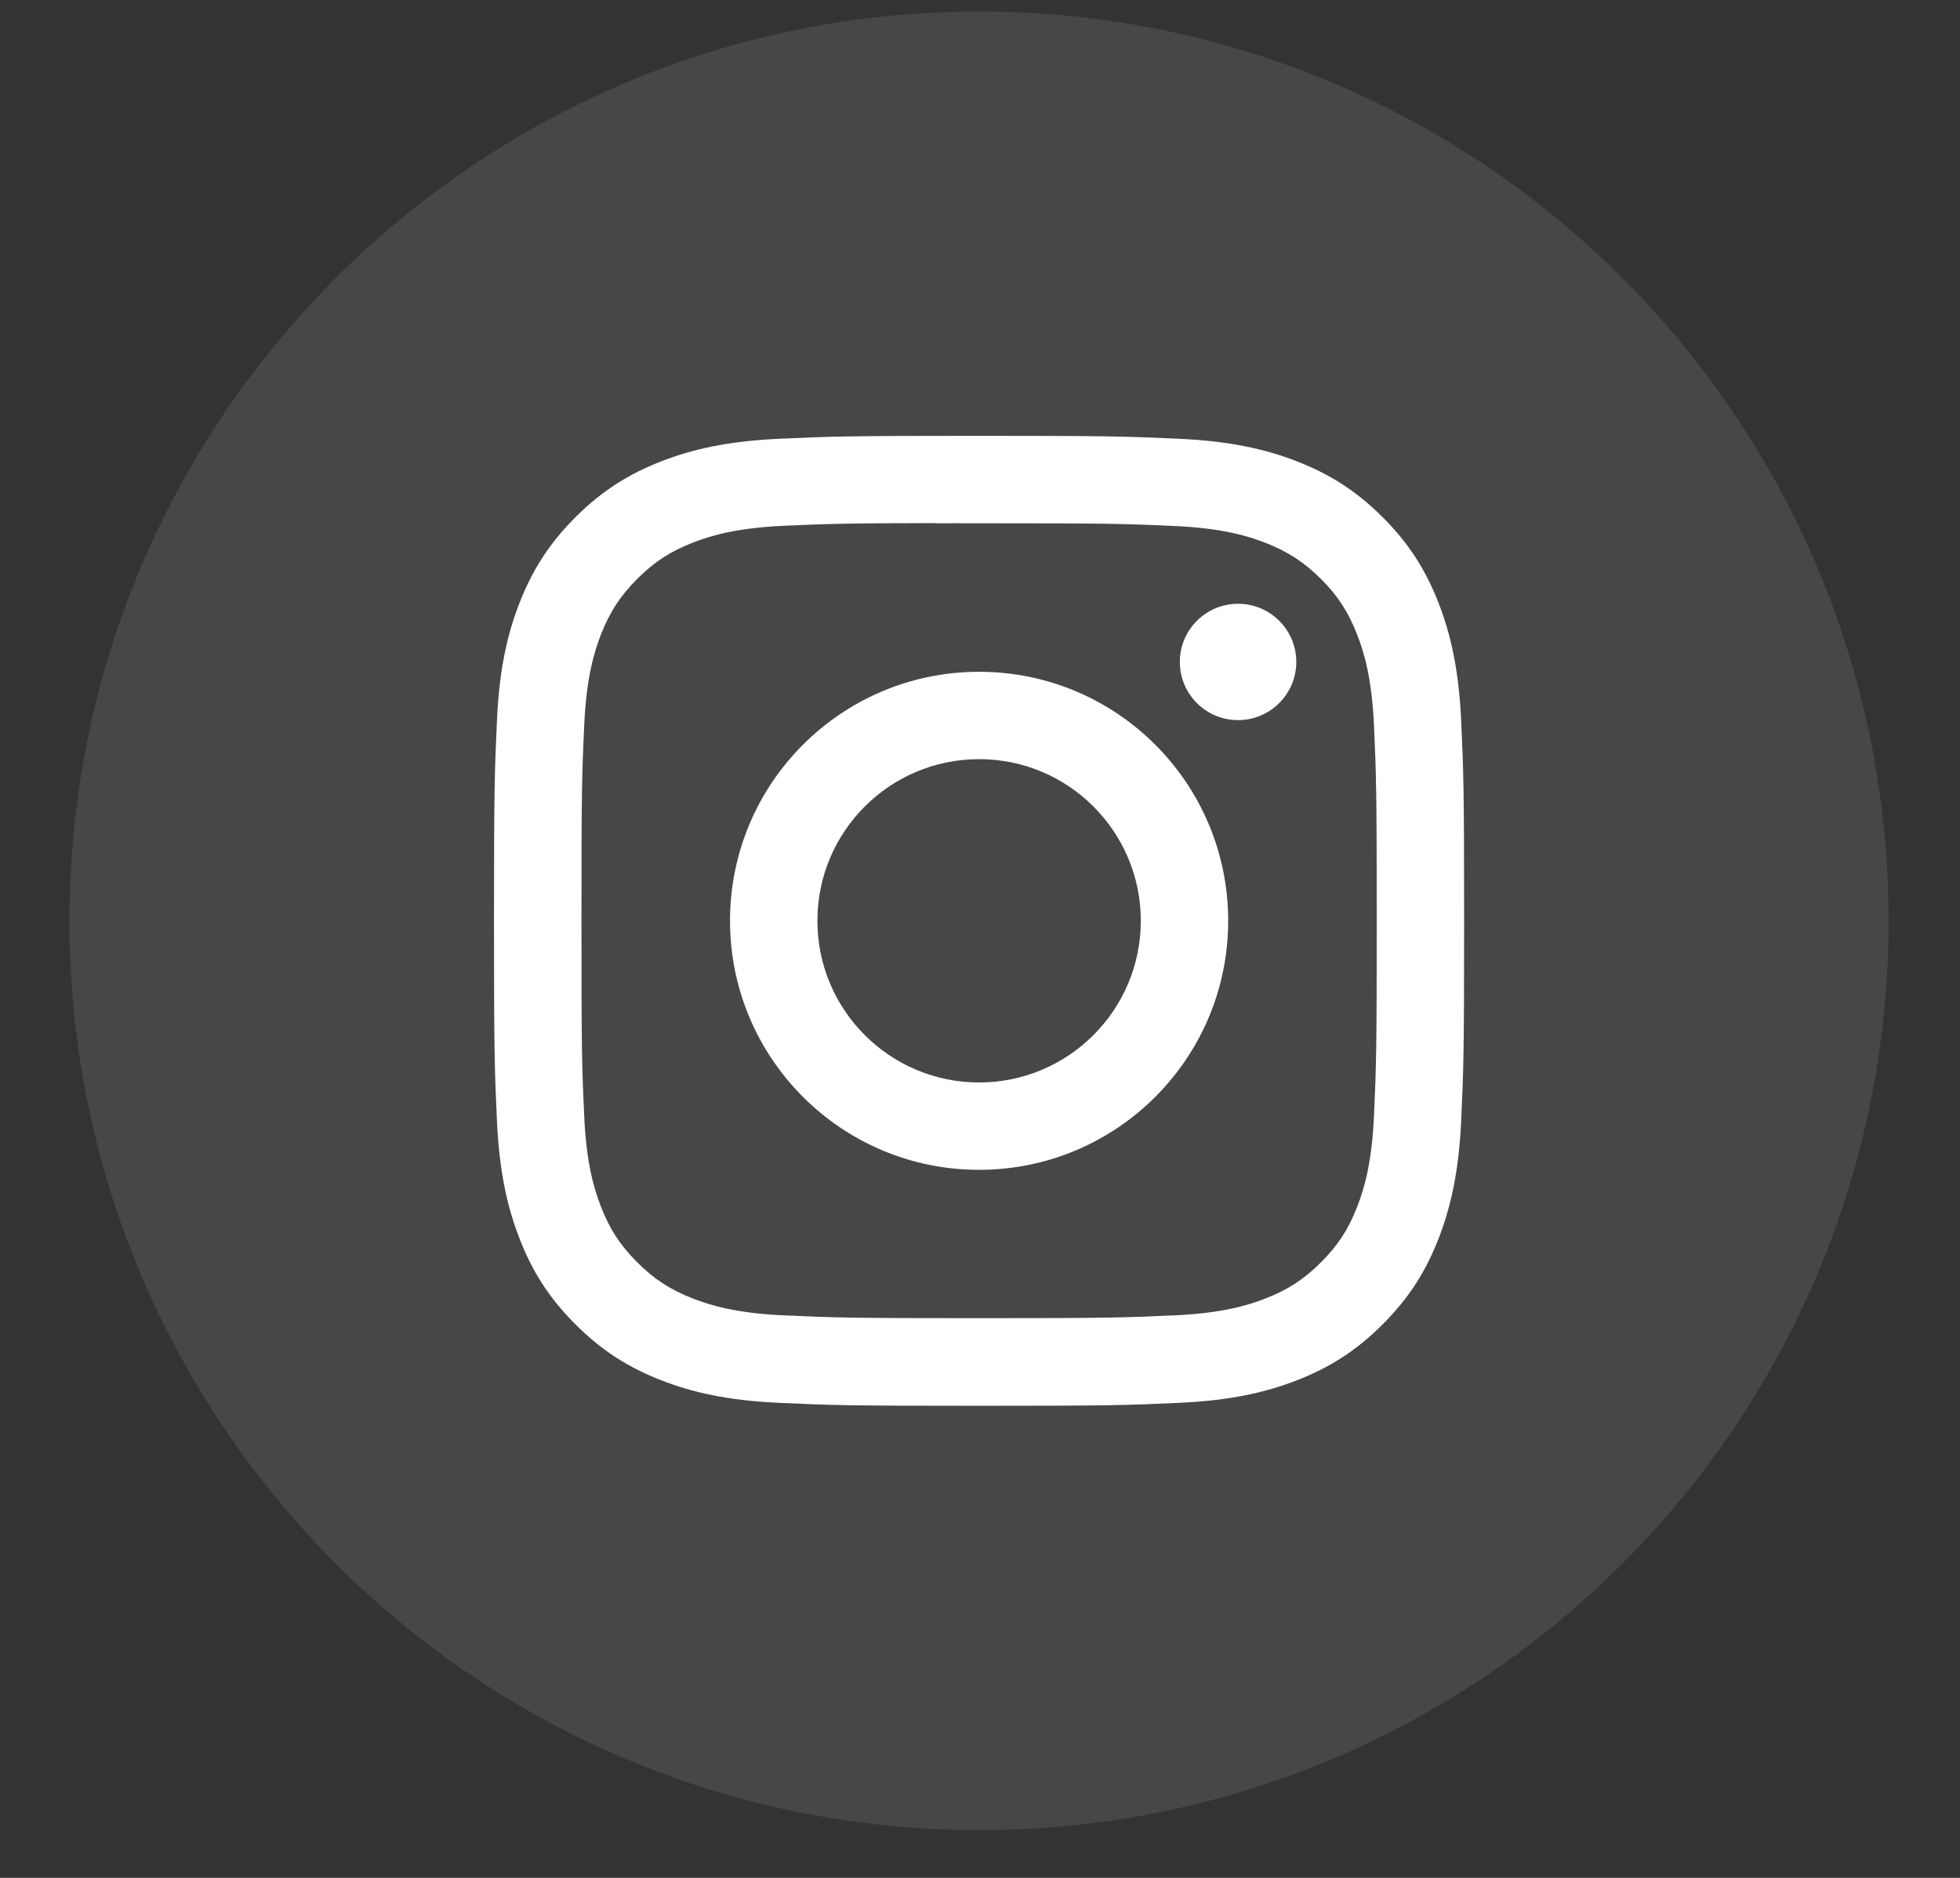 <svg width="24" height="23" viewBox="0 0 24 23" fill="none" xmlns="http://www.w3.org/2000/svg">
<rect x="0" y="0" width="24" height="23" fill="#333333" stroke="none"/>
<path opacity="0.1" fill-rule="evenodd" clip-rule="evenodd" d="M0.851 11.278C0.851 5.127 5.838 0.141 11.989 0.141C18.139 0.141 23.126 5.127 23.126 11.278C23.126 17.429 18.139 22.415 11.989 22.415C5.838 22.415 0.851 17.429 0.851 11.278Z" fill="white"/>
<path fill-rule="evenodd" clip-rule="evenodd" d="M11.989 5.338C10.376 5.338 10.174 5.345 9.54 5.374C8.908 5.403 8.476 5.503 8.098 5.65C7.708 5.802 7.376 6.005 7.046 6.335C6.716 6.665 6.513 6.996 6.36 7.387C6.213 7.765 6.113 8.197 6.085 8.829C6.056 9.462 6.049 9.665 6.049 11.278C6.049 12.891 6.056 13.093 6.085 13.727C6.114 14.359 6.214 14.79 6.361 15.168C6.512 15.559 6.715 15.89 7.046 16.22C7.376 16.551 7.707 16.754 8.098 16.906C8.475 17.053 8.907 17.153 9.539 17.182C10.173 17.211 10.375 17.218 11.988 17.218C13.602 17.218 13.803 17.211 14.437 17.182C15.069 17.153 15.502 17.053 15.88 16.906C16.27 16.754 16.601 16.551 16.931 16.22C17.261 15.89 17.464 15.559 17.616 15.168C17.762 14.79 17.863 14.359 17.892 13.727C17.921 13.093 17.928 12.891 17.928 11.278C17.928 9.665 17.921 9.462 17.892 8.829C17.863 8.196 17.762 7.765 17.616 7.387C17.464 6.996 17.261 6.665 16.931 6.335C16.601 6.005 16.27 5.802 15.879 5.65C15.5 5.503 15.069 5.403 14.436 5.374C13.803 5.345 13.601 5.338 11.987 5.338H11.989ZM11.456 6.409C11.614 6.408 11.791 6.409 11.989 6.409C13.575 6.409 13.763 6.414 14.389 6.443C14.968 6.469 15.283 6.566 15.492 6.647C15.769 6.755 15.967 6.884 16.175 7.091C16.383 7.299 16.511 7.497 16.619 7.775C16.701 7.984 16.797 8.298 16.824 8.877C16.852 9.503 16.858 9.691 16.858 11.277C16.858 12.862 16.852 13.05 16.824 13.676C16.797 14.255 16.701 14.569 16.619 14.779C16.512 15.056 16.383 15.253 16.175 15.461C15.967 15.669 15.769 15.798 15.492 15.905C15.283 15.987 14.968 16.083 14.389 16.11C13.763 16.138 13.575 16.145 11.989 16.145C10.403 16.145 10.215 16.138 9.589 16.11C9.01 16.083 8.695 15.986 8.486 15.905C8.209 15.797 8.011 15.669 7.803 15.461C7.595 15.253 7.466 15.056 7.358 14.778C7.277 14.569 7.18 14.255 7.154 13.676C7.125 13.049 7.12 12.861 7.12 11.275C7.12 9.689 7.125 9.502 7.154 8.876C7.18 8.297 7.277 7.982 7.358 7.773C7.466 7.496 7.595 7.298 7.803 7.09C8.011 6.882 8.209 6.753 8.486 6.645C8.695 6.564 9.01 6.467 9.589 6.44C10.137 6.416 10.349 6.408 11.456 6.407V6.409ZM15.16 7.395C14.766 7.395 14.447 7.714 14.447 8.107C14.447 8.501 14.766 8.82 15.16 8.82C15.553 8.82 15.873 8.501 15.873 8.107C15.873 7.714 15.553 7.395 15.16 7.395ZM11.989 8.228C10.305 8.228 8.939 9.593 8.939 11.278C8.939 12.963 10.305 14.328 11.989 14.328C13.674 14.328 15.039 12.963 15.039 11.278C15.039 9.593 13.674 8.228 11.989 8.228ZM11.989 9.298C13.082 9.298 13.969 10.184 13.969 11.278C13.969 12.371 13.082 13.258 11.989 13.258C10.896 13.258 10.009 12.371 10.009 11.278C10.009 10.184 10.896 9.298 11.989 9.298Z" fill="white"/>
</svg>
